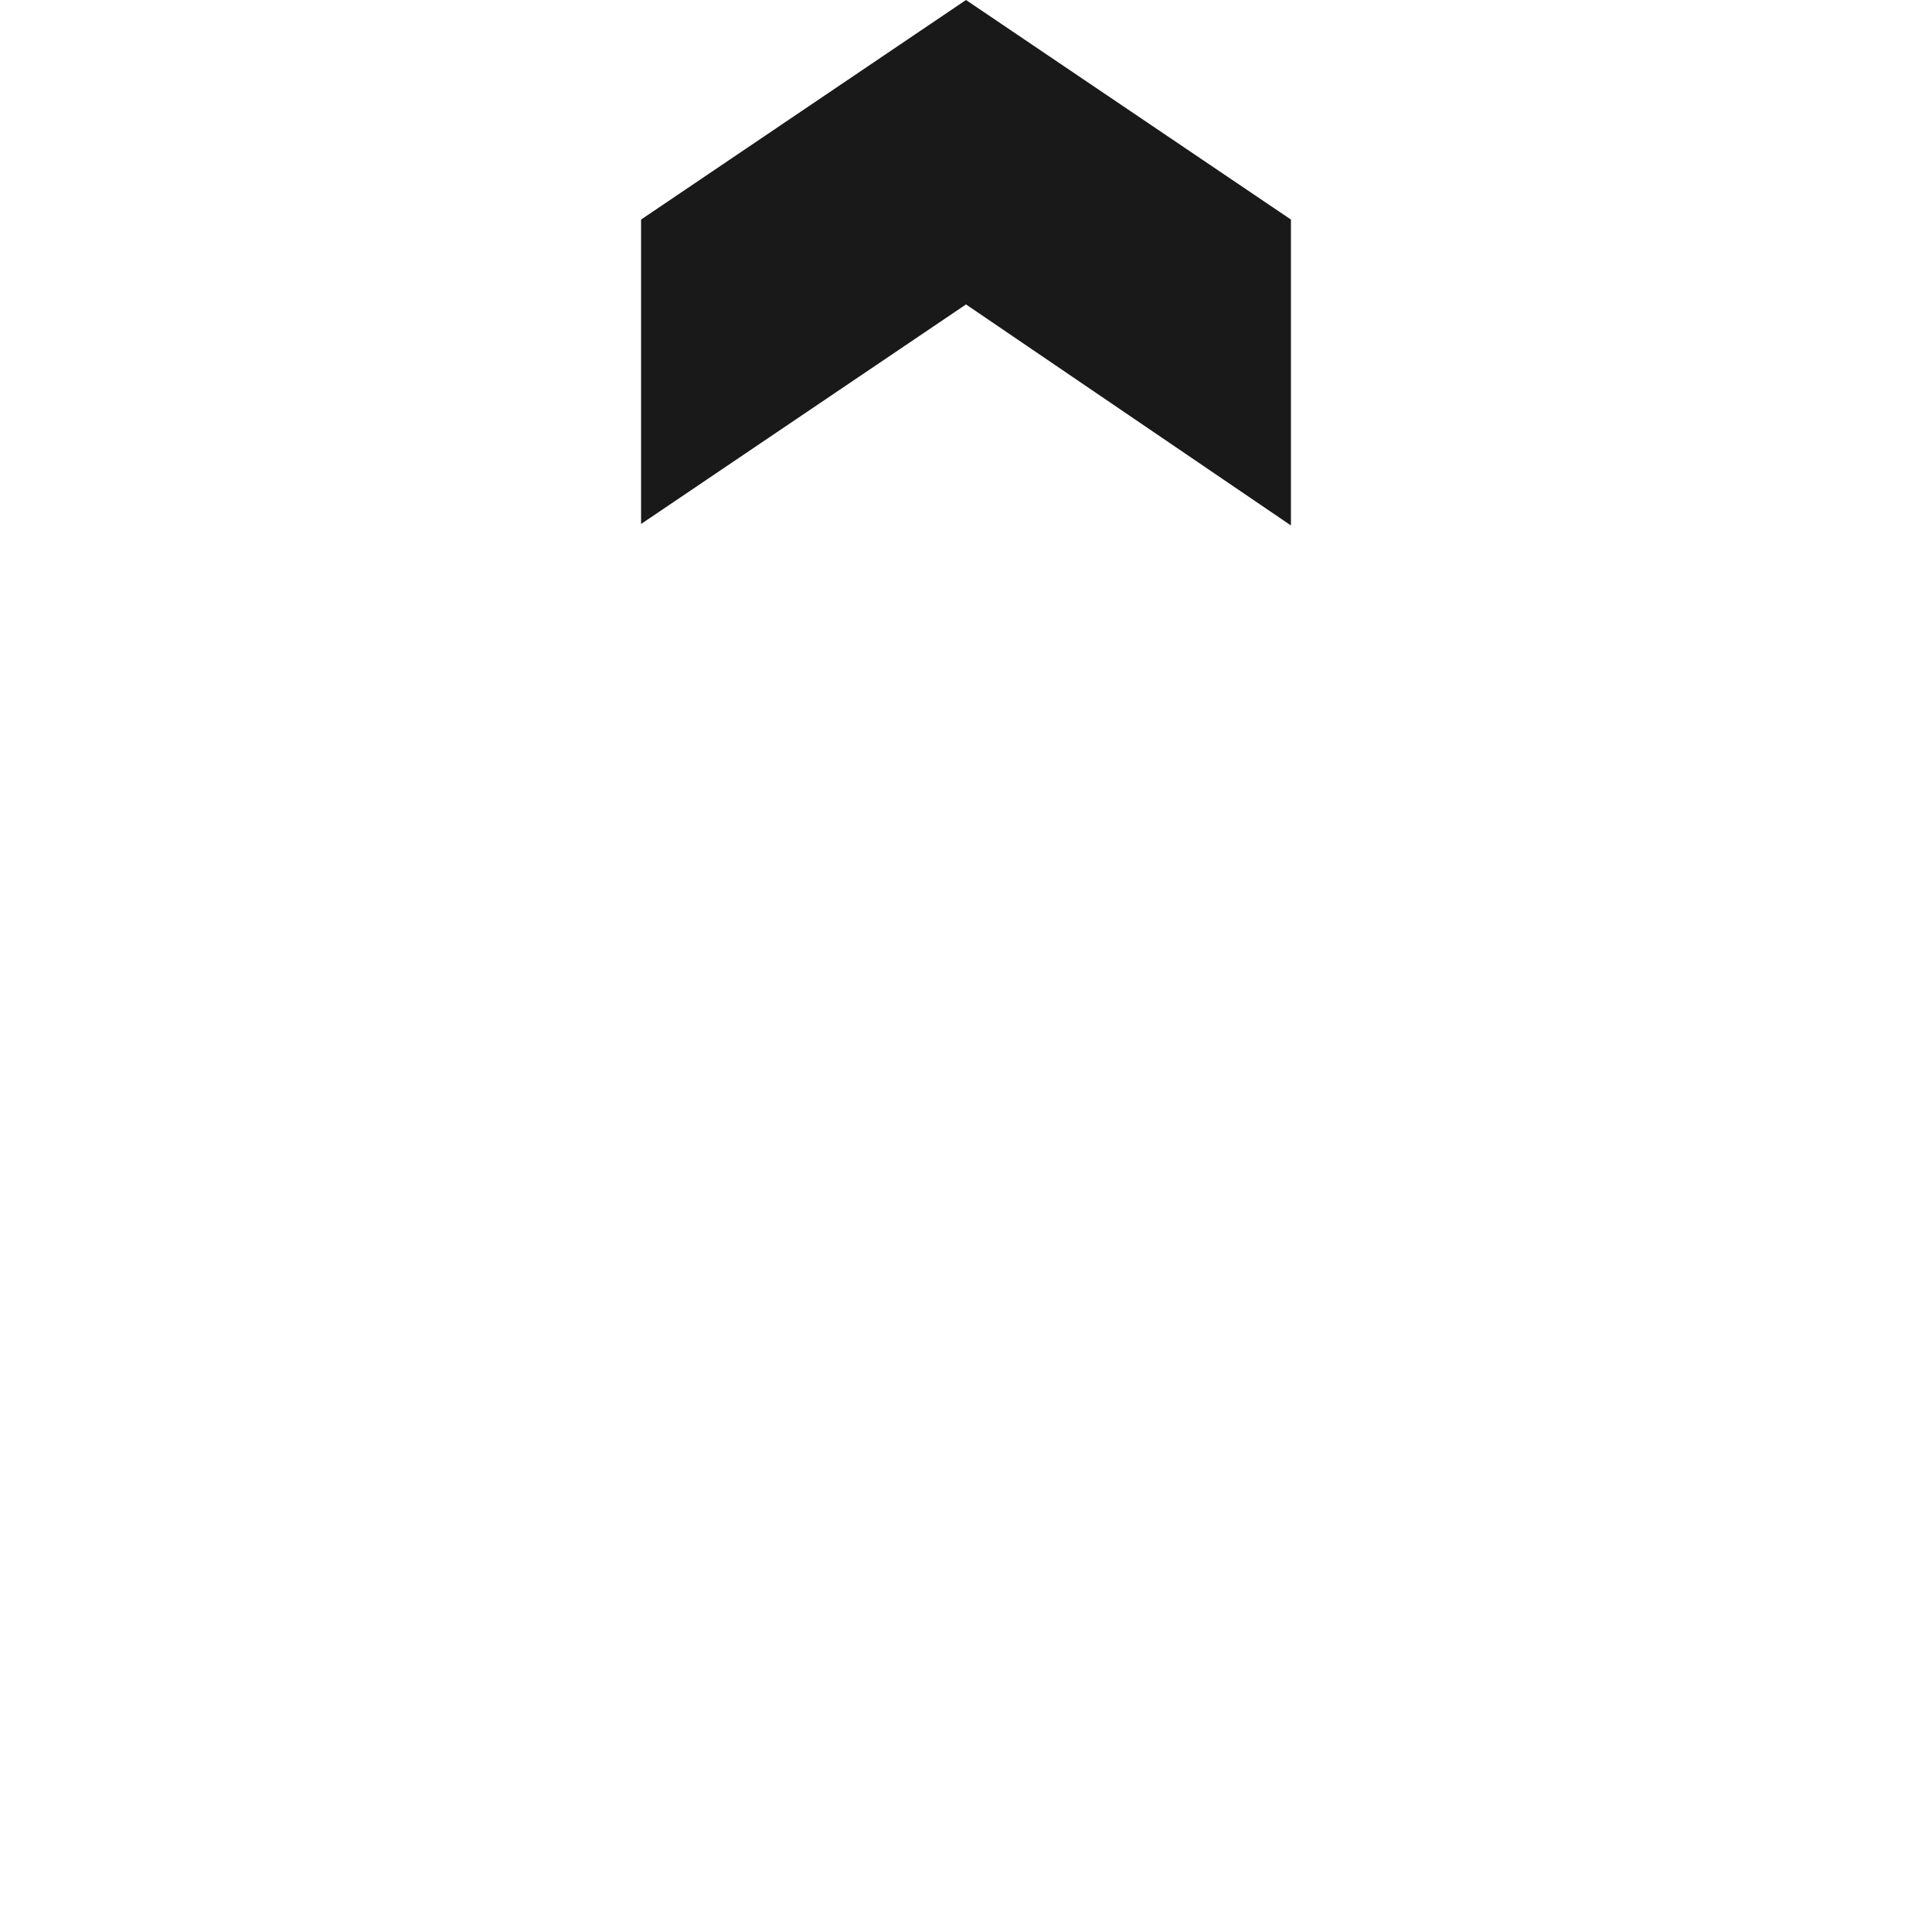 <?xml version="1.0" encoding="UTF-8"?> <svg xmlns="http://www.w3.org/2000/svg" xmlns:xlink="http://www.w3.org/1999/xlink" version="1.1" id="Layer_1" x="0px" y="0px" viewBox="0 0 132 132" style="enable-background:new 0 0 132 132;" xml:space="preserve"> <style type="text/css"> .st0{clip-path:url(#SVGID_00000026130851396575674470000003038694990458227890_);} .st1{fill:#191919;} </style> <g> <defs> <rect id="SVGID_1_" y="0" width="132" height="132"></rect> </defs> <clipPath id="SVGID_00000024692984985170388800000017390851749405841071_"> <use xlink:href="#SVGID_1_" style="overflow:visible;"></use> </clipPath> <g style="clip-path:url(#SVGID_00000024692984985170388800000017390851749405841071_);"> <path class="st1" d="M88.2,35.9L66,20.8l-22.2,15V15L66,0l22.2,15V35.9z"></path> </g> </g> </svg> 